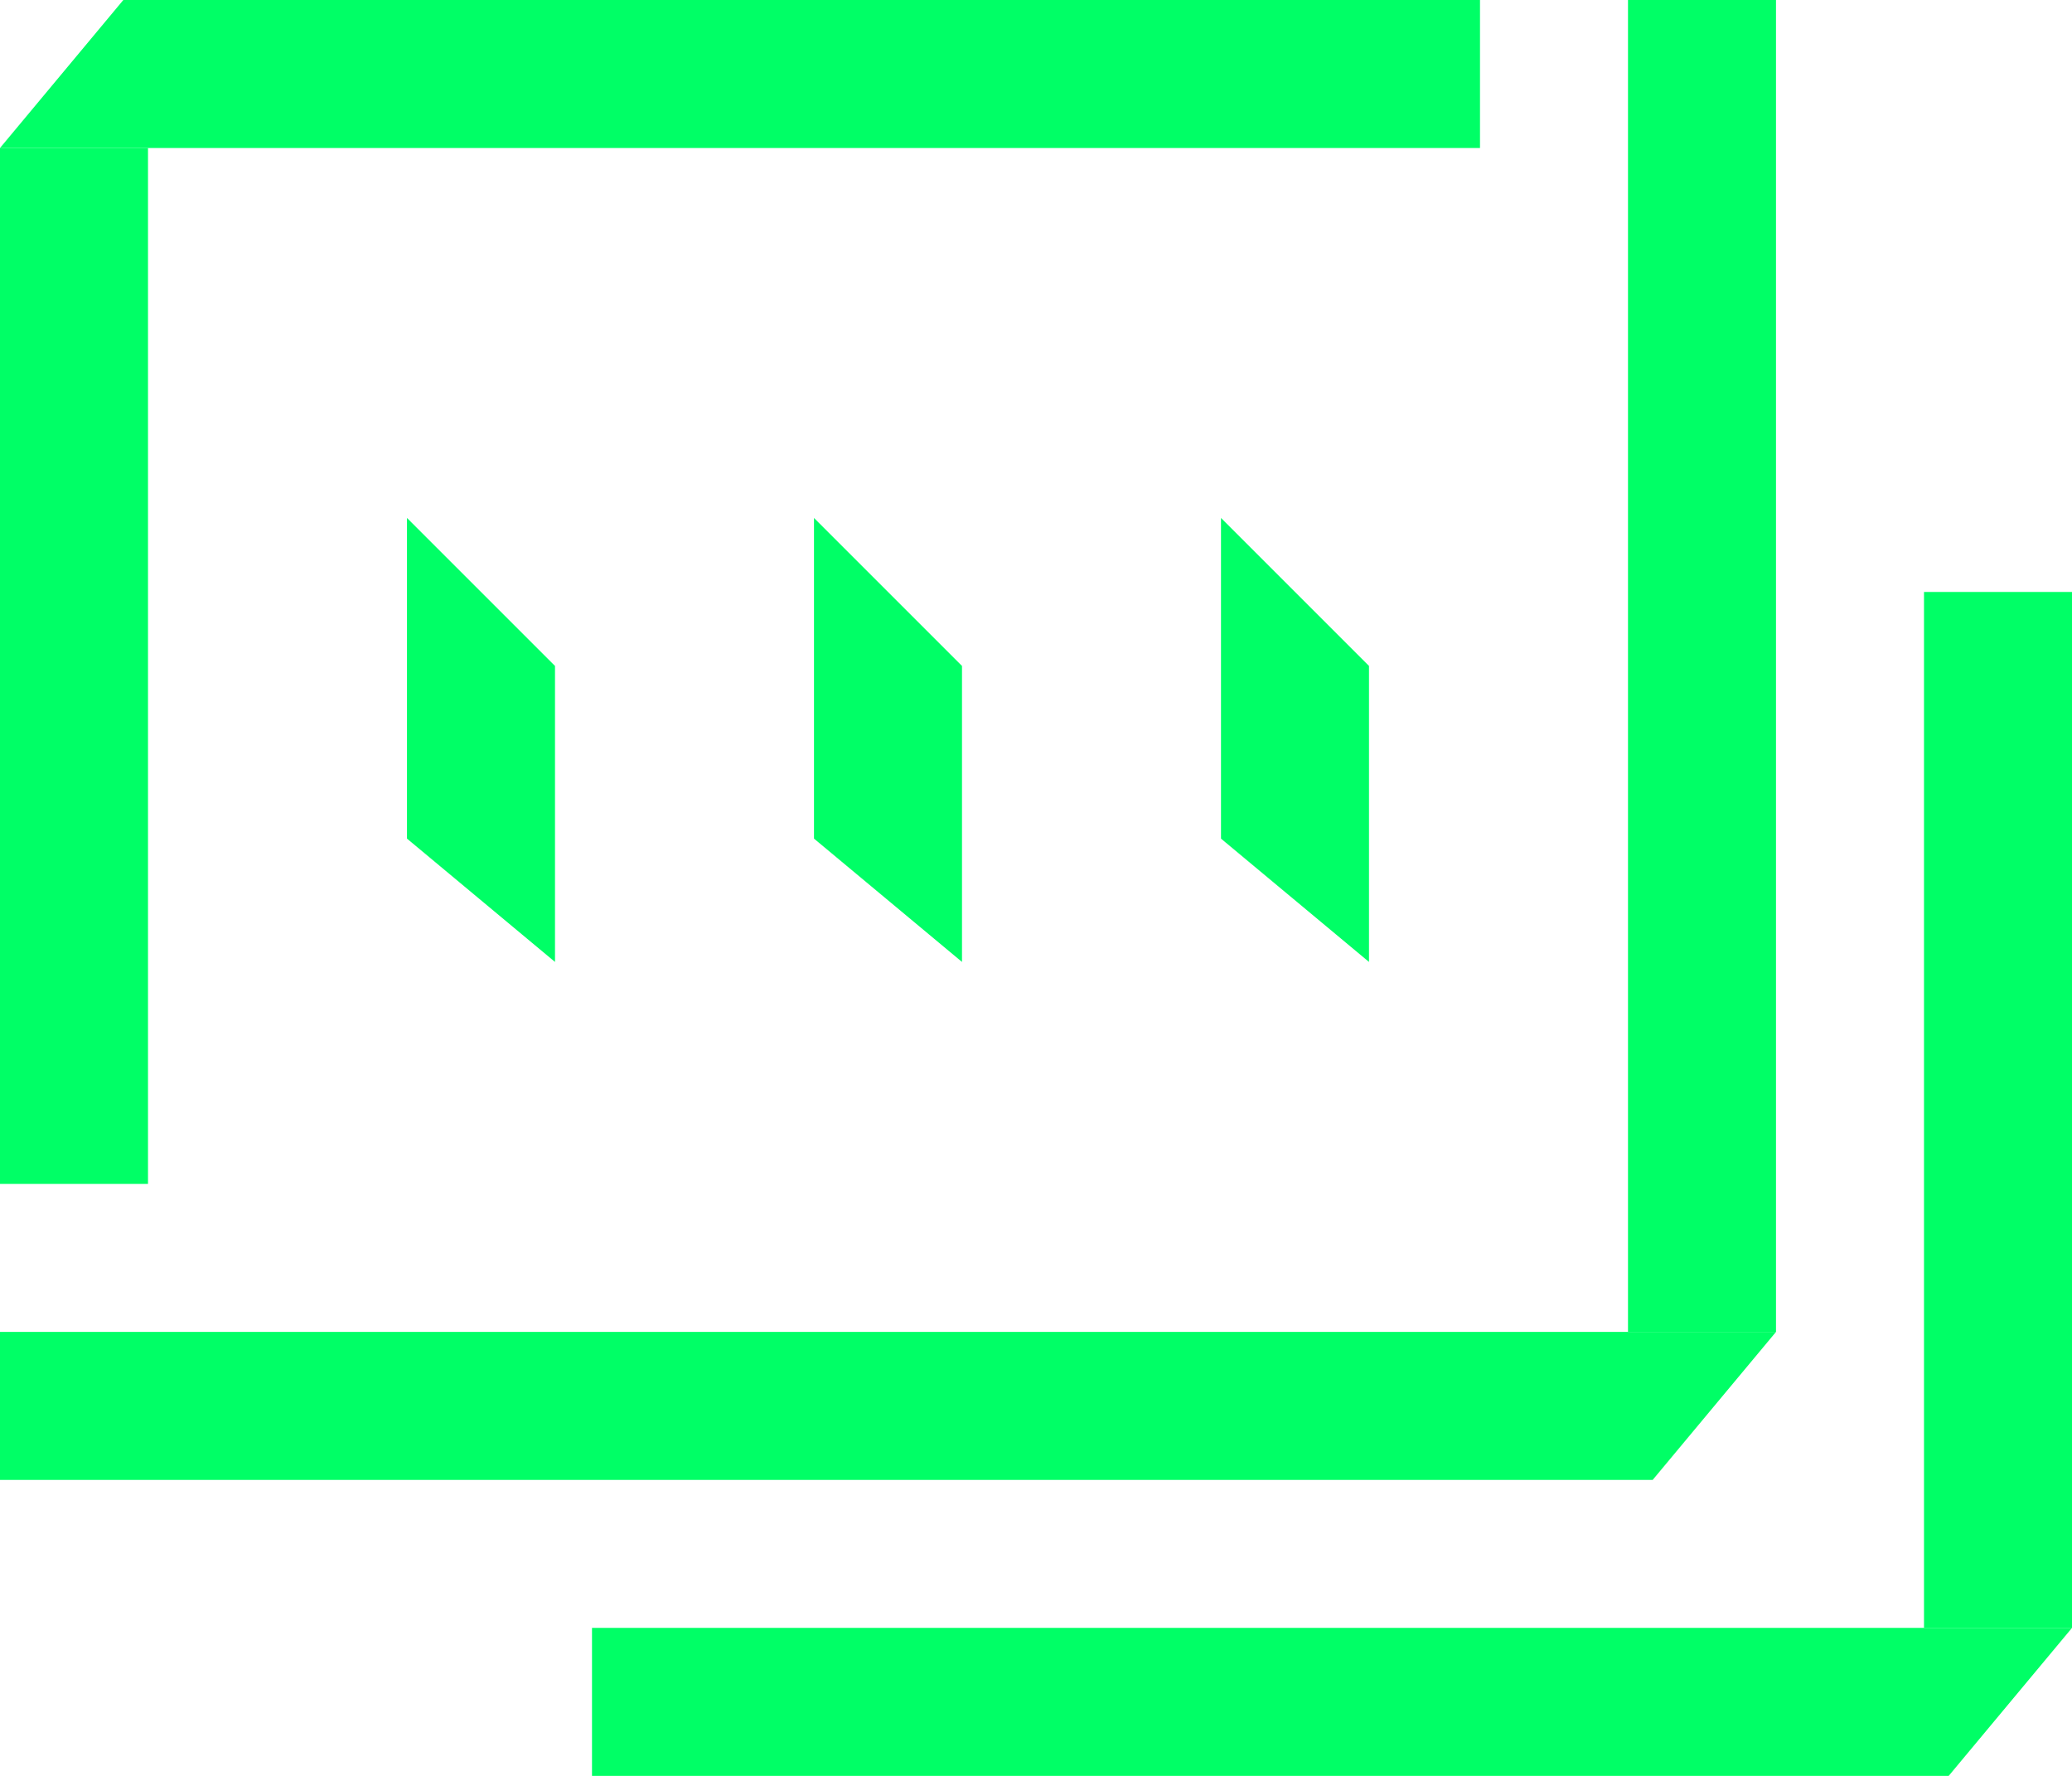 <svg width="56" height="48" viewBox="0 0 56 48" fill="none" xmlns="http://www.w3.org/2000/svg">
<path d="M40 4H0L3.333 0H40V4Z" fill="#00FF66"/>
<path d="M15 18L15 26L11 22.667L11 14L15 18Z" fill="#00FF66"/>
<path d="M26 18L26 26L22 22.667L22 14L26 18Z" fill="#00FF66"/>
<path d="M37 18L37 26L33 22.667L33 14L37 18Z" fill="#00FF66"/>
<path d="M16 44H56L52.667 48H16V44Z" fill="#00FF66"/>
<path d="M0 36H48L44.667 40H0V36Z" fill="#00FF66"/>
<rect x="4" y="4" width="28" height="4" transform="rotate(90 4 4)" fill="#00FF66"/>
<rect x="52" y="44" width="28" height="4" transform="rotate(-90 52 44)" fill="#00FF66"/>
<path d="M44 36L44 0L48 -1.74846e-07L48 36L44 36Z" fill="#00FF66"/>
</svg>
